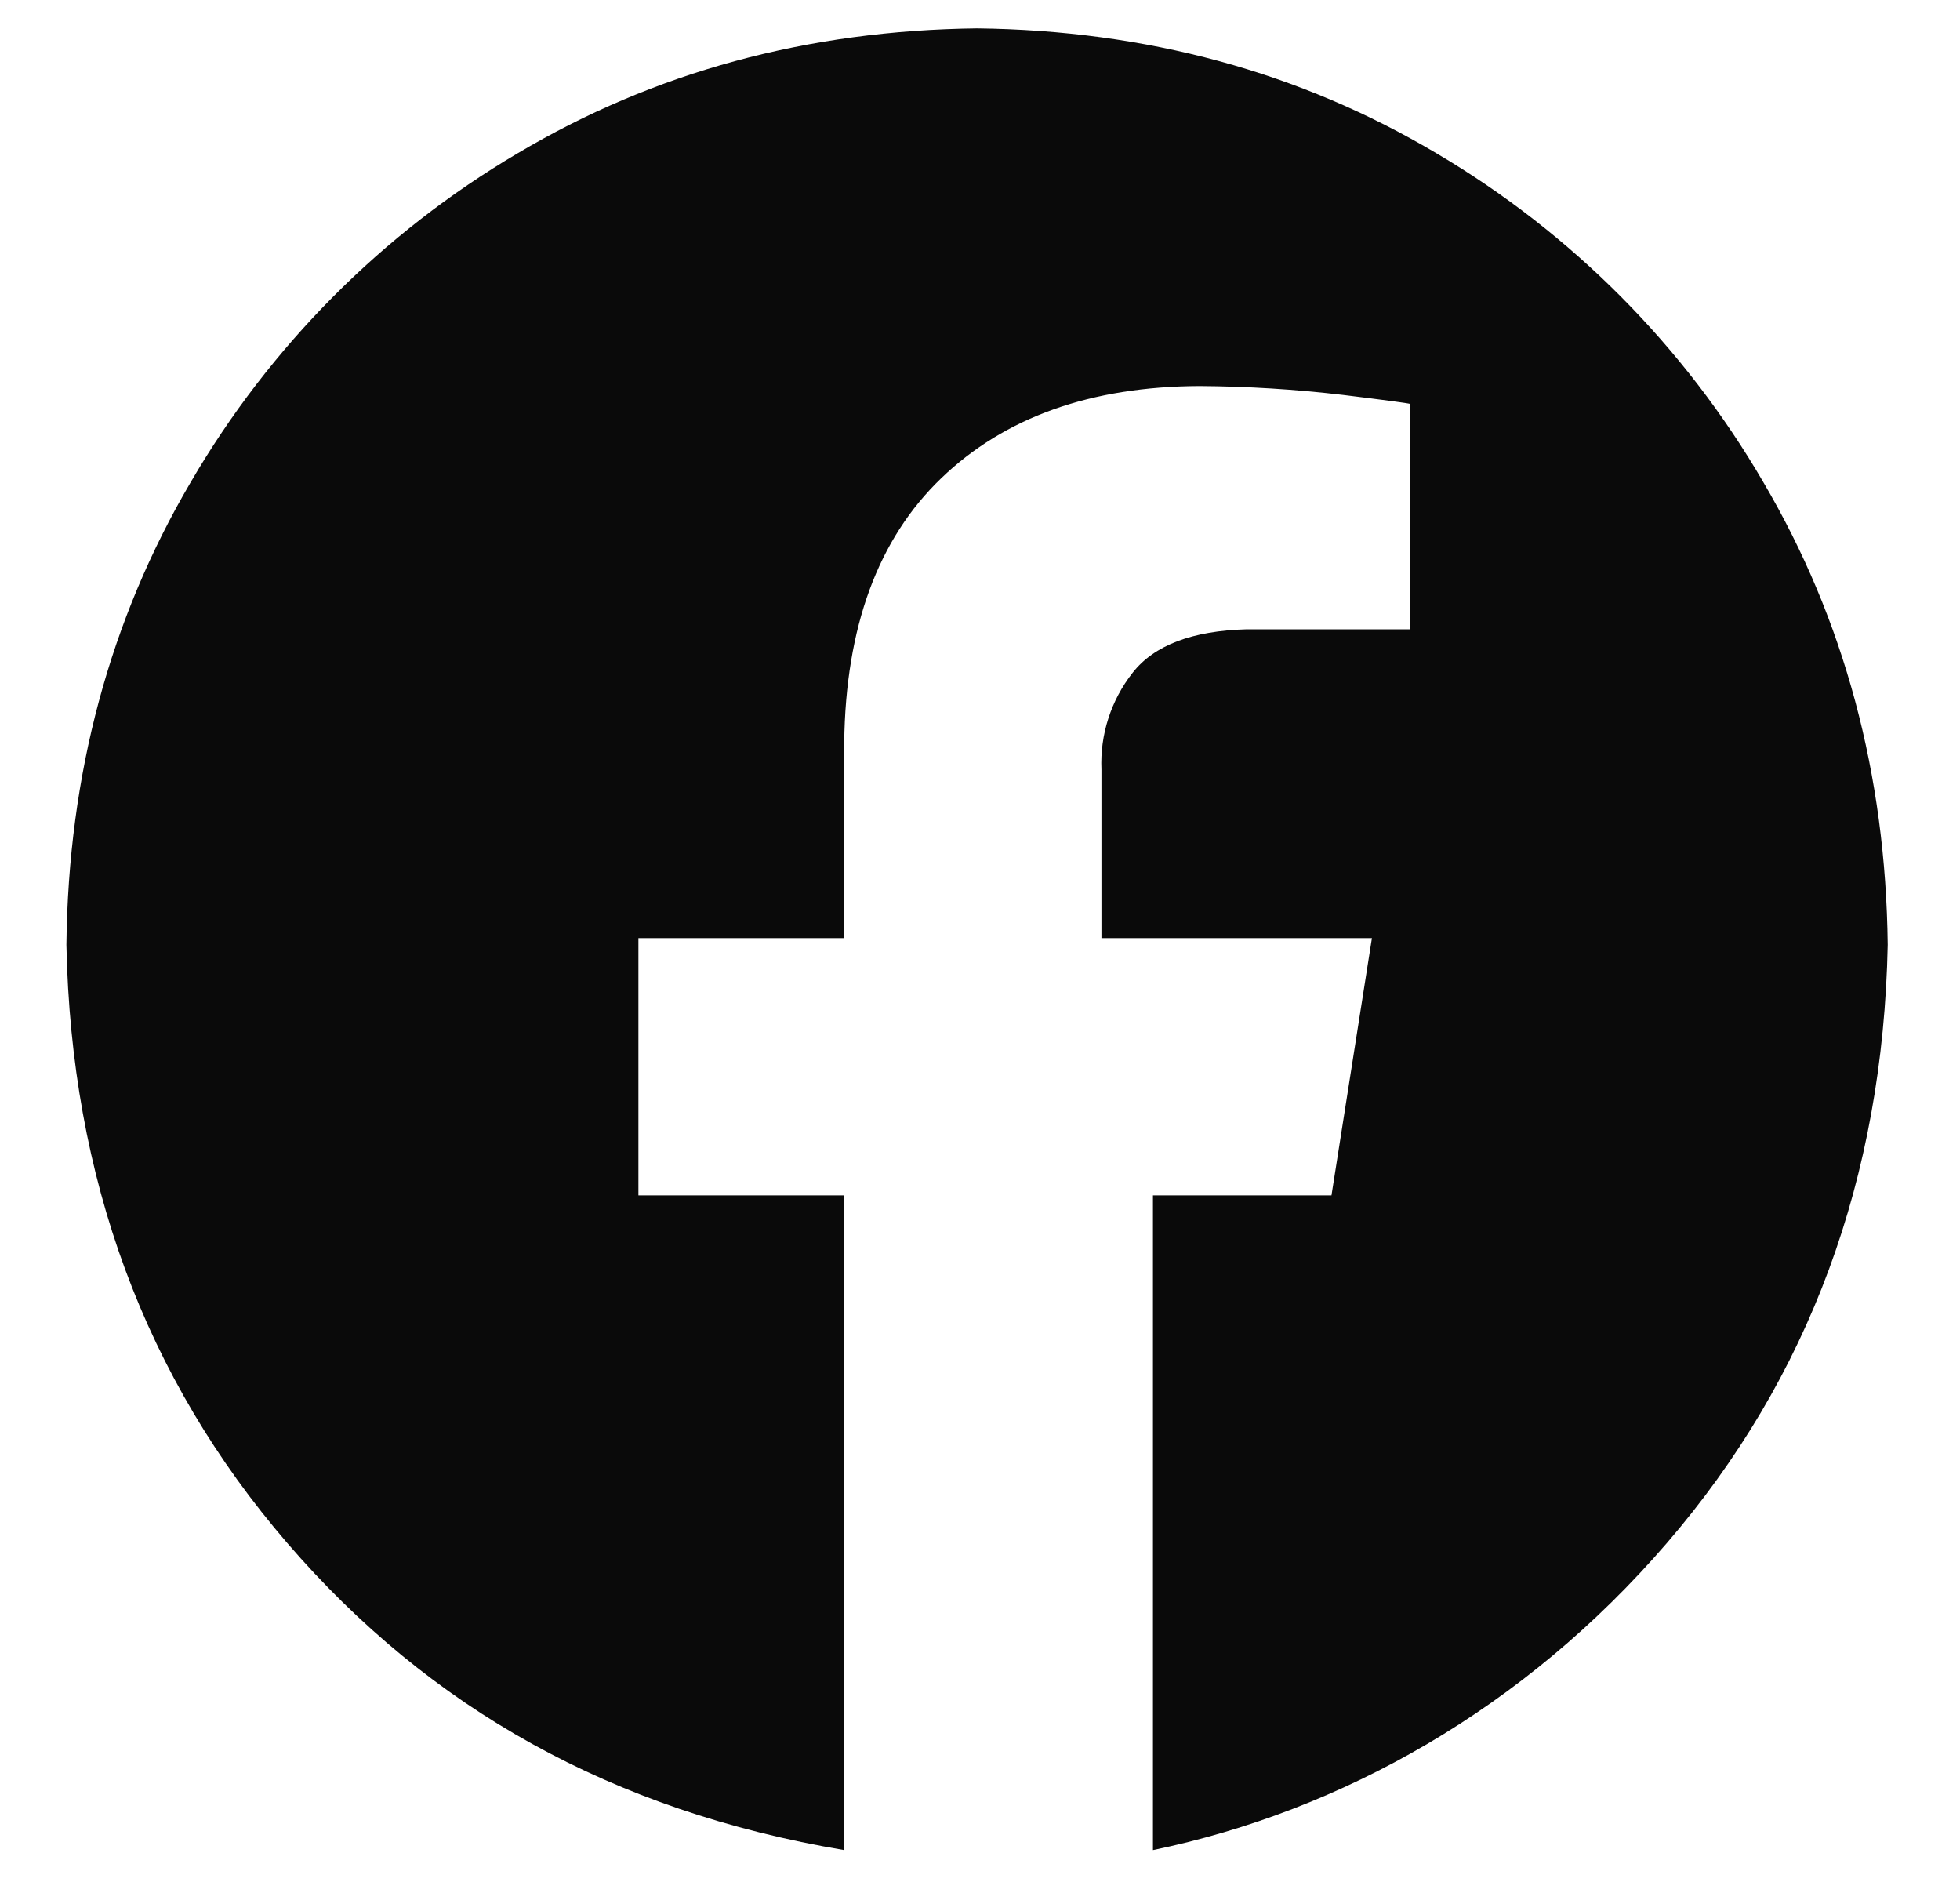 <svg xmlns="http://www.w3.org/2000/svg" width="25" height="24" viewBox="0 0 25 24" fill="none">
<g clip-path="url(#clip0_1381_22189)">
<path fill-rule="evenodd" clip-rule="evenodd" d="M12.462 0.362C14.626 0.387 16.58 0.919 18.326 1.957C20.05 2.975 21.485 4.419 22.492 6.15C23.525 7.906 24.053 9.872 24.078 12.049C24.017 15.027 23.077 17.57 21.26 19.679C19.443 21.788 17.115 23.093 14.706 23.593V15.244H16.983L17.499 11.963H14.049V9.813C14.03 9.368 14.171 8.93 14.447 8.579C14.722 8.228 15.208 8.043 15.904 8.025H17.987V5.151C17.957 5.141 17.673 5.103 17.136 5.037C16.527 4.965 15.914 4.927 15.3 4.923C13.912 4.929 12.814 5.321 12.006 6.098C11.198 6.874 10.786 7.998 10.768 9.469V11.963H8.143V15.244H10.768V23.593C7.81 23.093 5.482 21.788 3.665 19.679C1.847 17.57 0.908 15.027 0.847 12.049C0.871 9.872 1.4 7.906 2.432 6.15C3.44 4.419 4.874 2.975 6.599 1.957C8.344 0.919 10.299 0.387 12.462 0.362Z" fill="#0A0A0A"/>
</g>
<defs>
<clipPath id="clip0_1381_22189">
<rect width="24" height="24" fill="white" transform="translate(0.5)"/>
</clipPath>
</defs>
</svg>
